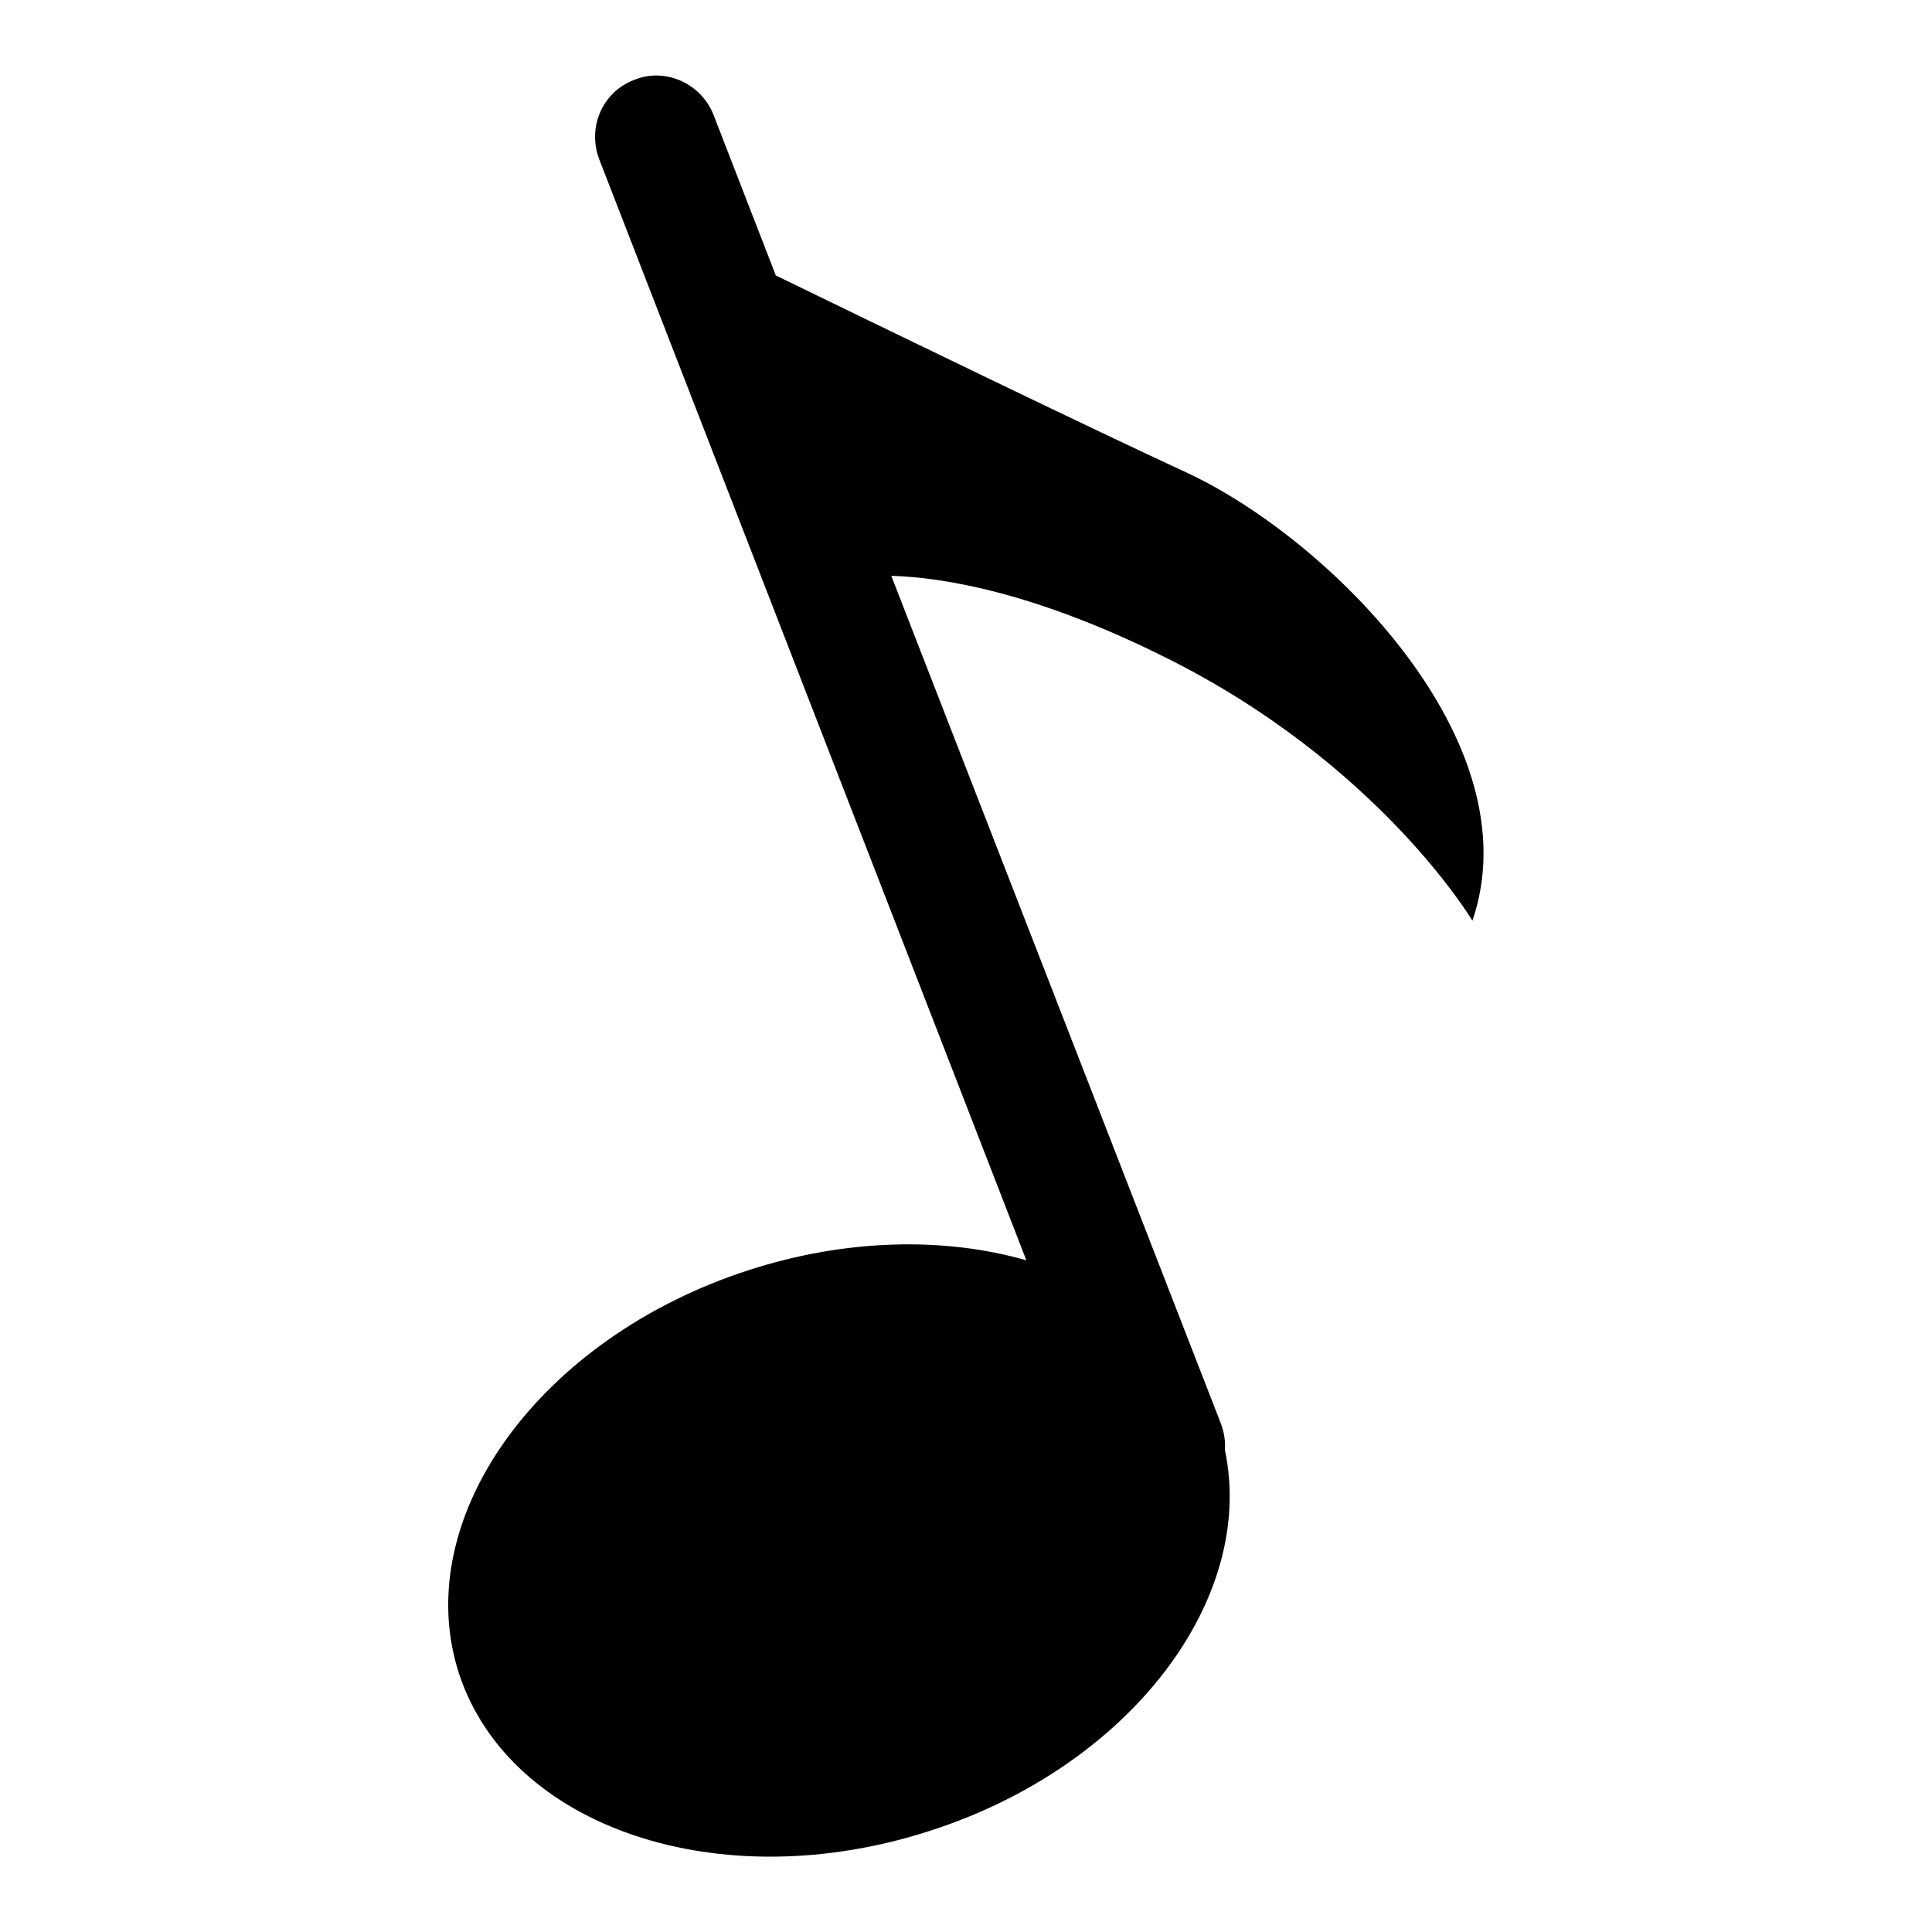 <?xml version="1.0" encoding="utf-8"?>
<!-- Svg Vector Icons : http://www.onlinewebfonts.com/icon -->
<!DOCTYPE svg PUBLIC "-//W3C//DTD SVG 1.1//EN" "http://www.w3.org/Graphics/SVG/1.1/DTD/svg11.dtd">
<svg version="1.1" xmlns="http://www.w3.org/2000/svg" xmlns:xlink="http://www.w3.org/1999/xlink" x="0px" y="0px" viewBox="0 0 256 256" enable-background="new 0 0 256 256" xml:space="preserve">
<g><g><g><path fill="#000000" d="M123.2,242.6c26.5-8.5,43.3-30.7,39.1-50.5c0.1-1.1-0.1-2.3-0.5-3.4L118.1,76.3c6.9,0.2,19,2.2,36.1,10.7c28.5,14.1,40.9,35,40.9,35c8.1-23.6-18.9-50.5-37.7-59.3c-13.2-6.1-39.8-19-54.6-26.2l-8.3-21.4C92.8,11,88.1,8.9,84,10.6c-4.2,1.6-6.2,6.3-4.6,10.5L136,167c-10.8-3.1-23.8-2.9-36.8,1.3c-27.8,9-45,32.9-38.4,53.4C67.5,242.2,95.4,251.6,123.2,242.6z"/></g><g></g><g></g><g></g><g></g><g></g><g></g><g></g><g></g><g></g><g></g><g></g><g></g><g></g><g></g><g></g></g></g>
</svg>